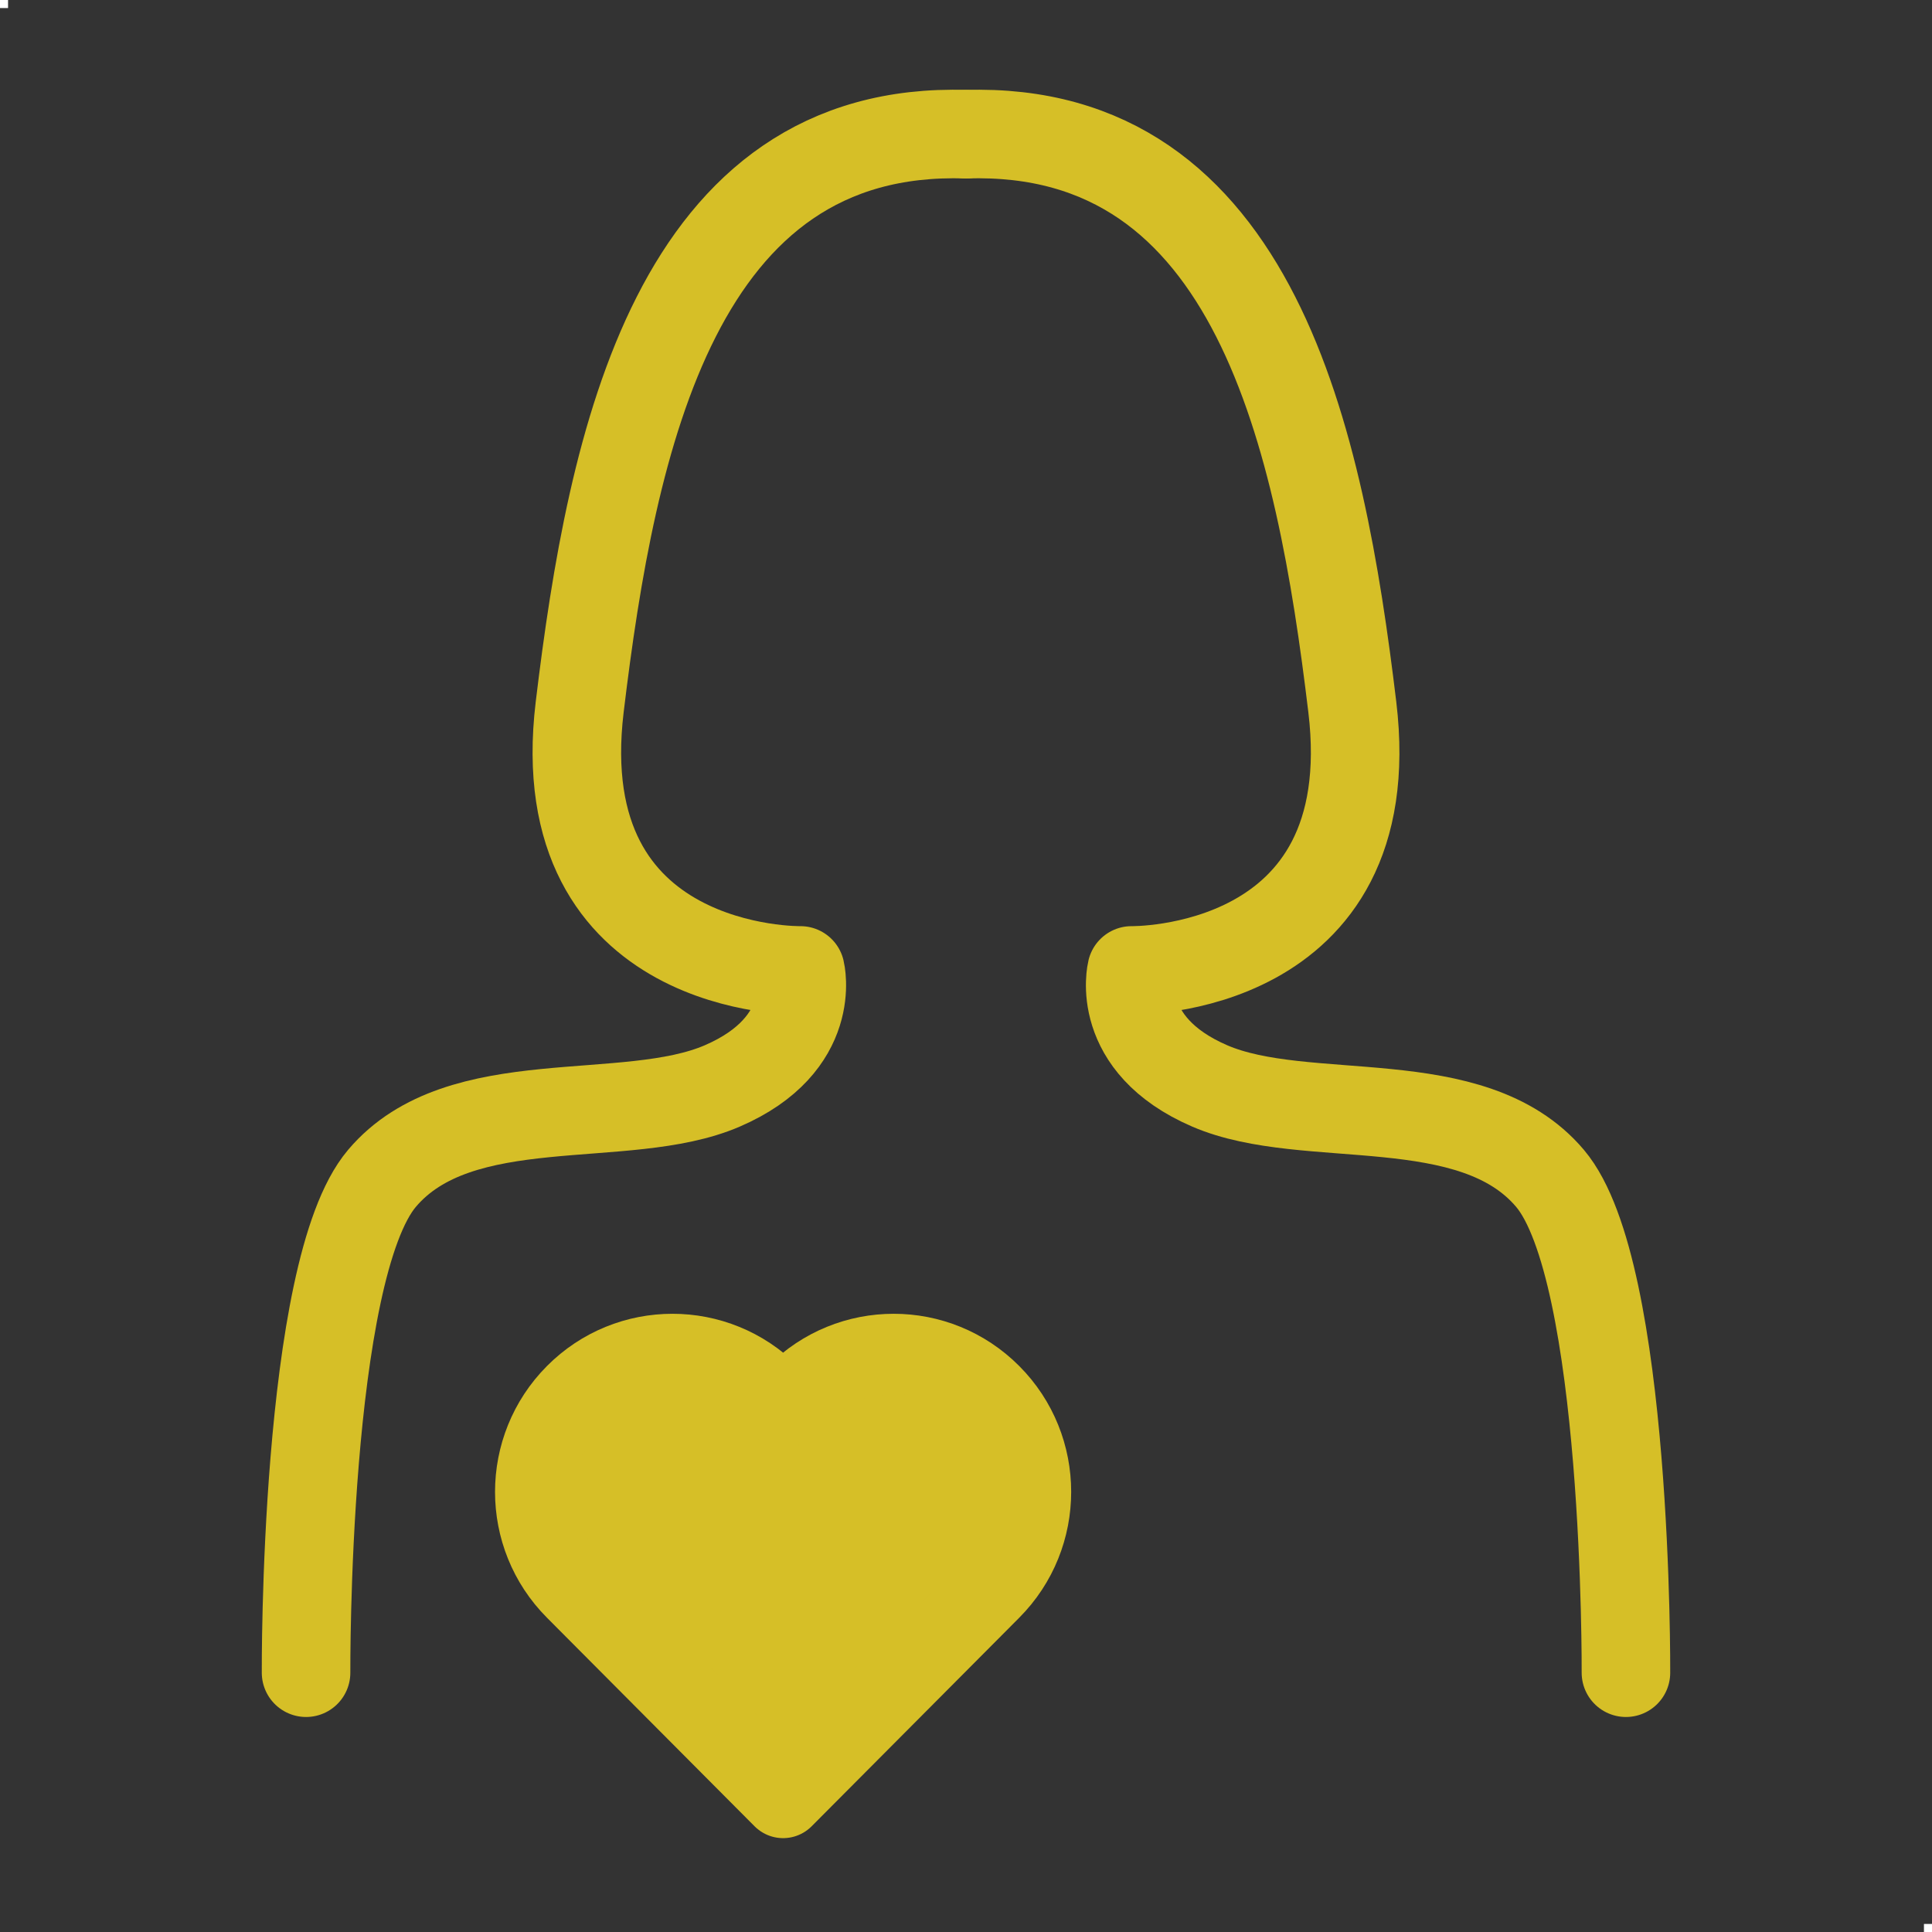 <?xml version="1.0" encoding="UTF-8"?>
<svg id="_レイヤー_2" data-name="レイヤー 2" xmlns="http://www.w3.org/2000/svg" viewBox="0 0 240 240">
  <rect x="0" y="0" width="240" height="240" fill="#333333" stroke="none"/>
  <defs>
    <style>
      .cls-1 {
        fill: #fff;
      }

      .cls-2 {
        fill: #d6bf27;
        stroke-width: 10px;
      }

      .cls-2, .cls-3 {
        stroke: #d6bf27;
        stroke-linecap: round;
        stroke-linejoin: round;
      }

      .cls-3 {
        fill: none;
        stroke-width: 11px;
      }
    </style>
  </defs>
  <g id="_レイヤー_1-2" data-name="レイヤー 1">
    <g>
      <path class="cls-3" d="m38.02,207.79s-.28-49.93,9.43-61.41c9.71-11.48,30.28-6.31,42.27-11.48s9.71-14.35,9.71-14.35c0,0-31.42.57-27.42-32.71S84.01,15.53,120,16.67"/>
      <path class="cls-3" d="m201.98,207.79s.28-49.93-9.43-61.41c-9.71-11.48-30.28-6.31-42.27-11.48-12-5.17-9.71-14.35-9.71-14.35,0,0,31.42.57,27.42-32.71-4-33.29-12-72.31-47.99-71.17"/>
      <path class="cls-2" d="m98.97,173.22l-1.69,1.7-1.69-1.7c-6.66-6.69-17.45-6.69-24.1,0-6.66,6.69-6.66,17.53,0,24.21l1.69,1.7,24.1,24.21,24.1-24.21,1.69-1.7c6.66-6.69,6.66-17.53,0-24.21-6.66-6.69-17.45-6.69-24.1,0Z"/>
    </g>
    <g>
      <rect class="cls-1" width="1" height="1"/>
      <rect class="cls-1" x="239" y="239" width="1" height="1"/>
    </g>
  </g>
</svg>
